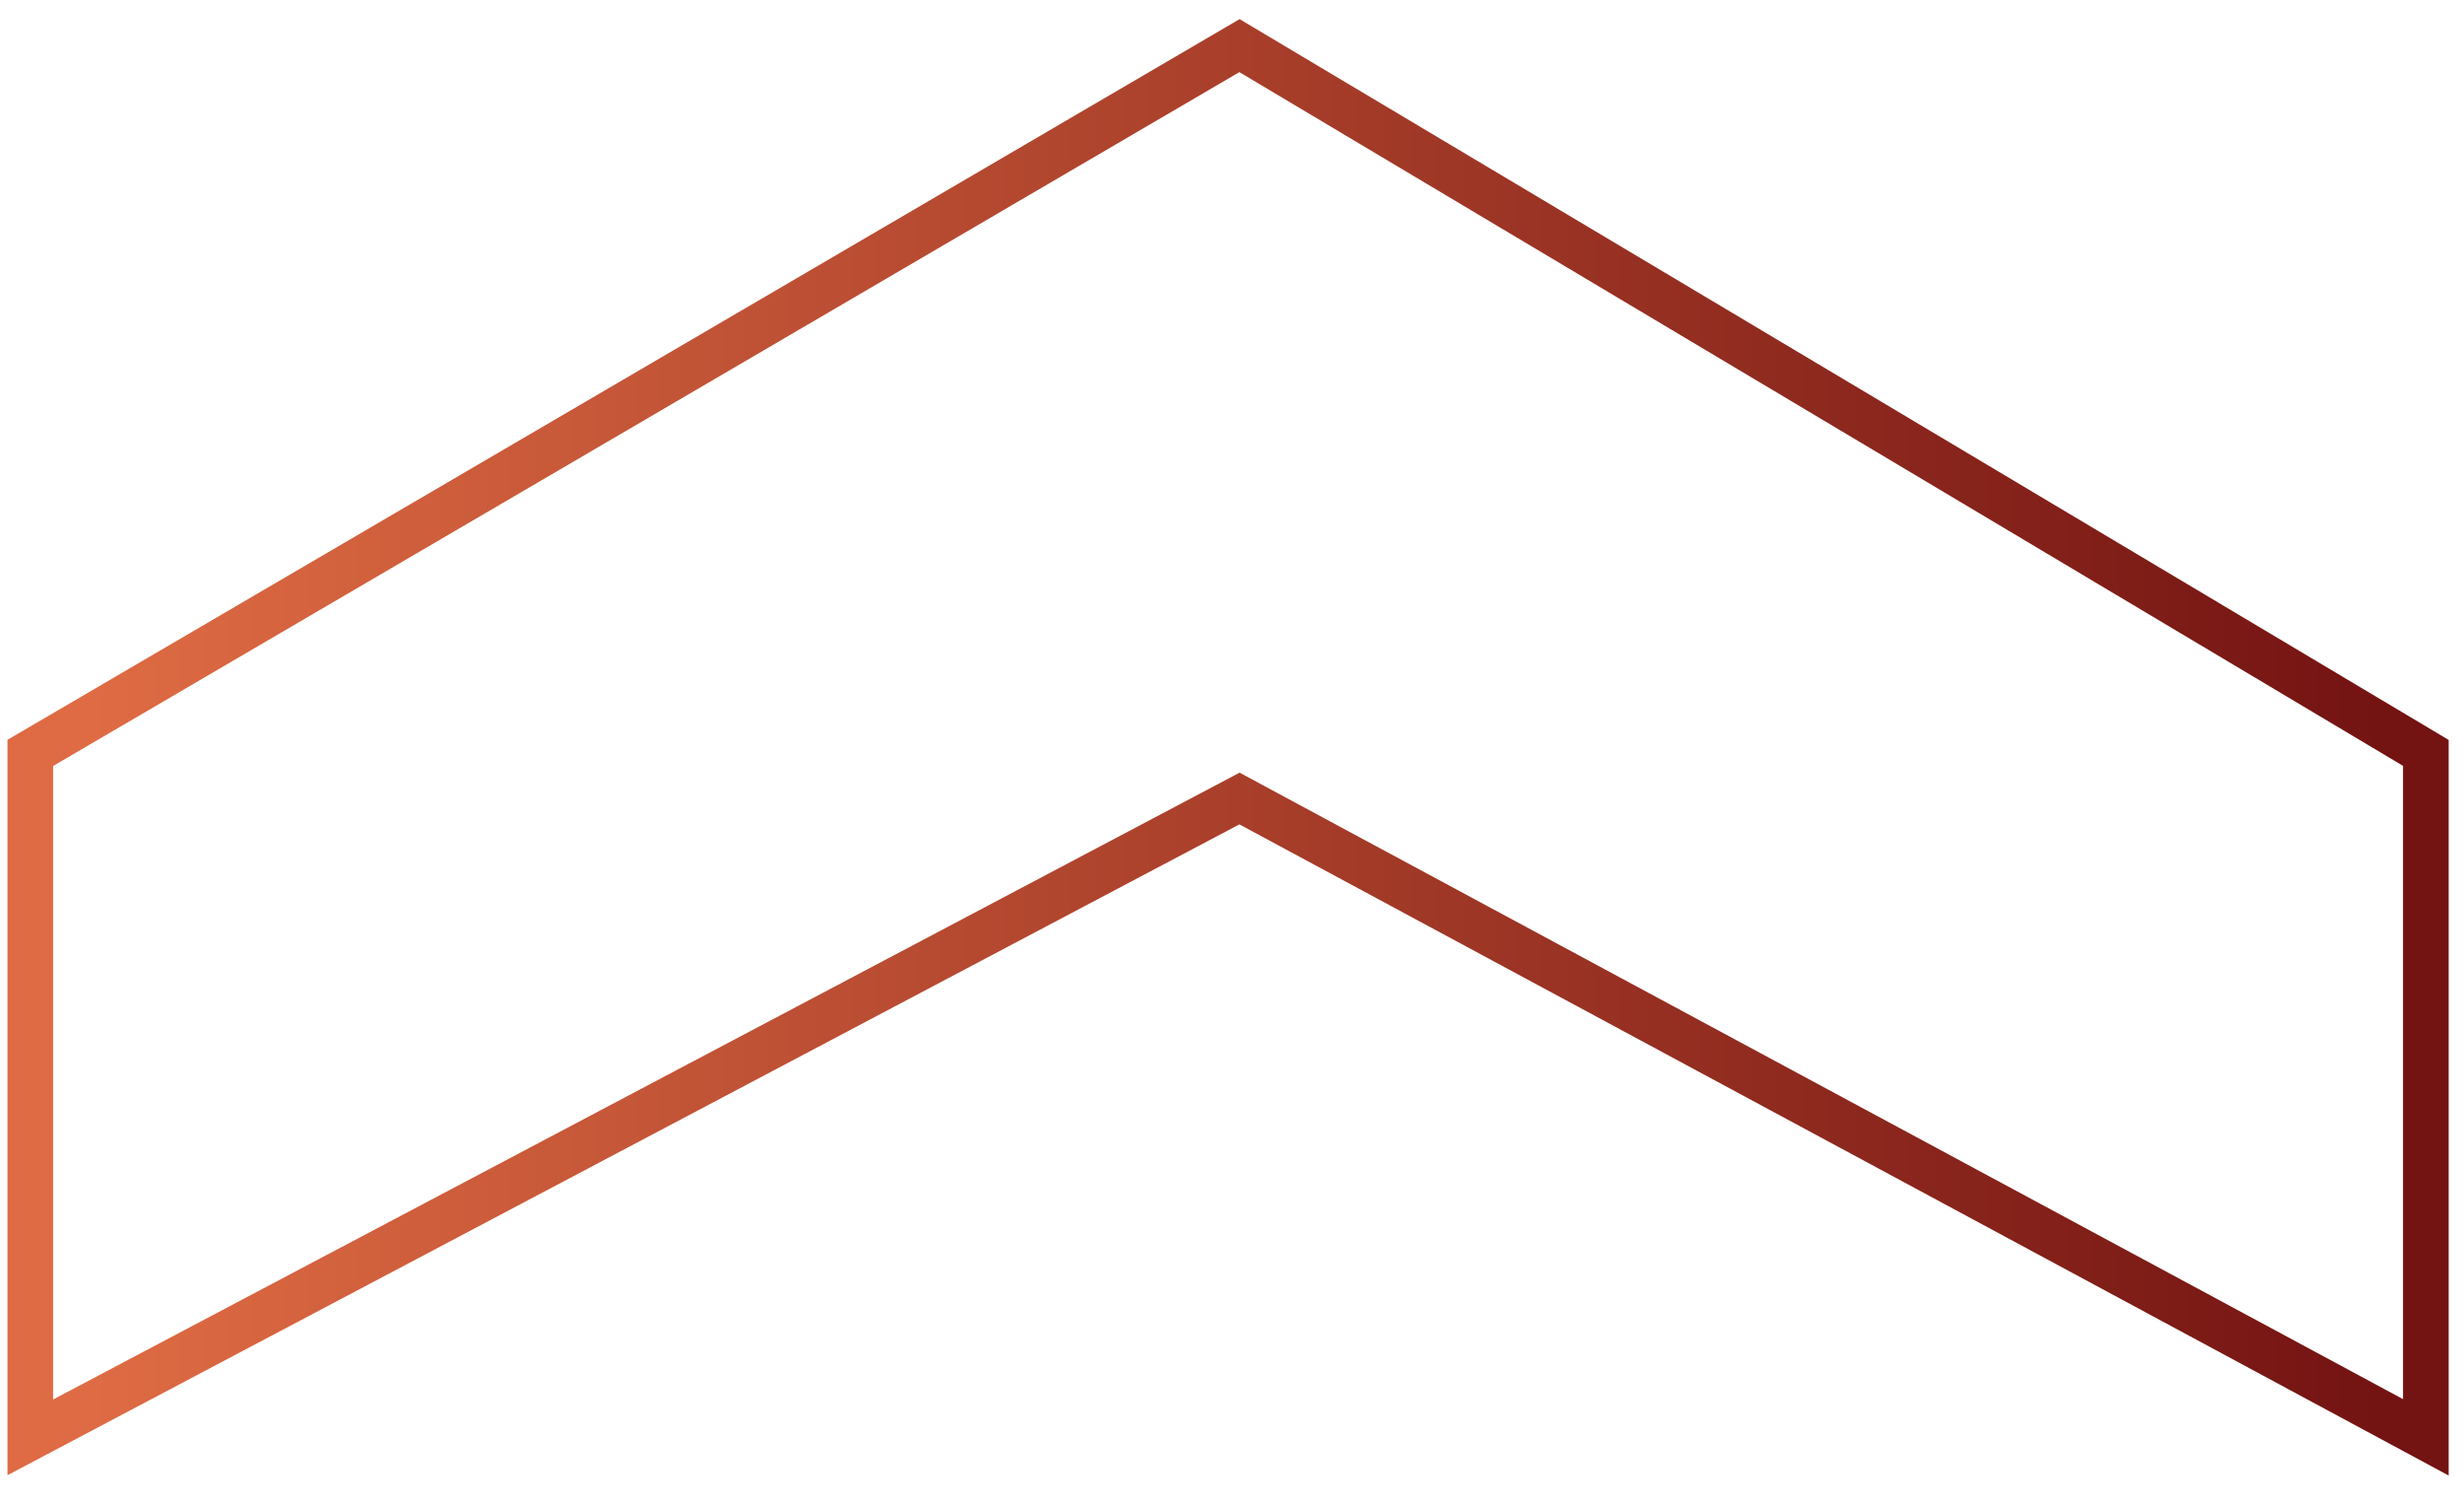 <svg xmlns="http://www.w3.org/2000/svg" width="54" height="33" fill="none" xmlns:v="https://vecta.io/nano"><path d="M53.164 16.5V31.5L27.164 17.5L0.664 31.5V16.5L27.164 1L53.164 16.5Z" stroke="url(#A)"/><defs><linearGradient id="A" x1="52.453" y1="31.5" x2="1.923" y2="31.5" gradientUnits="userSpaceOnUse"><stop stop-color="#731312"/><stop offset="1" stop-color="#de6b43"/></linearGradient></defs></svg>